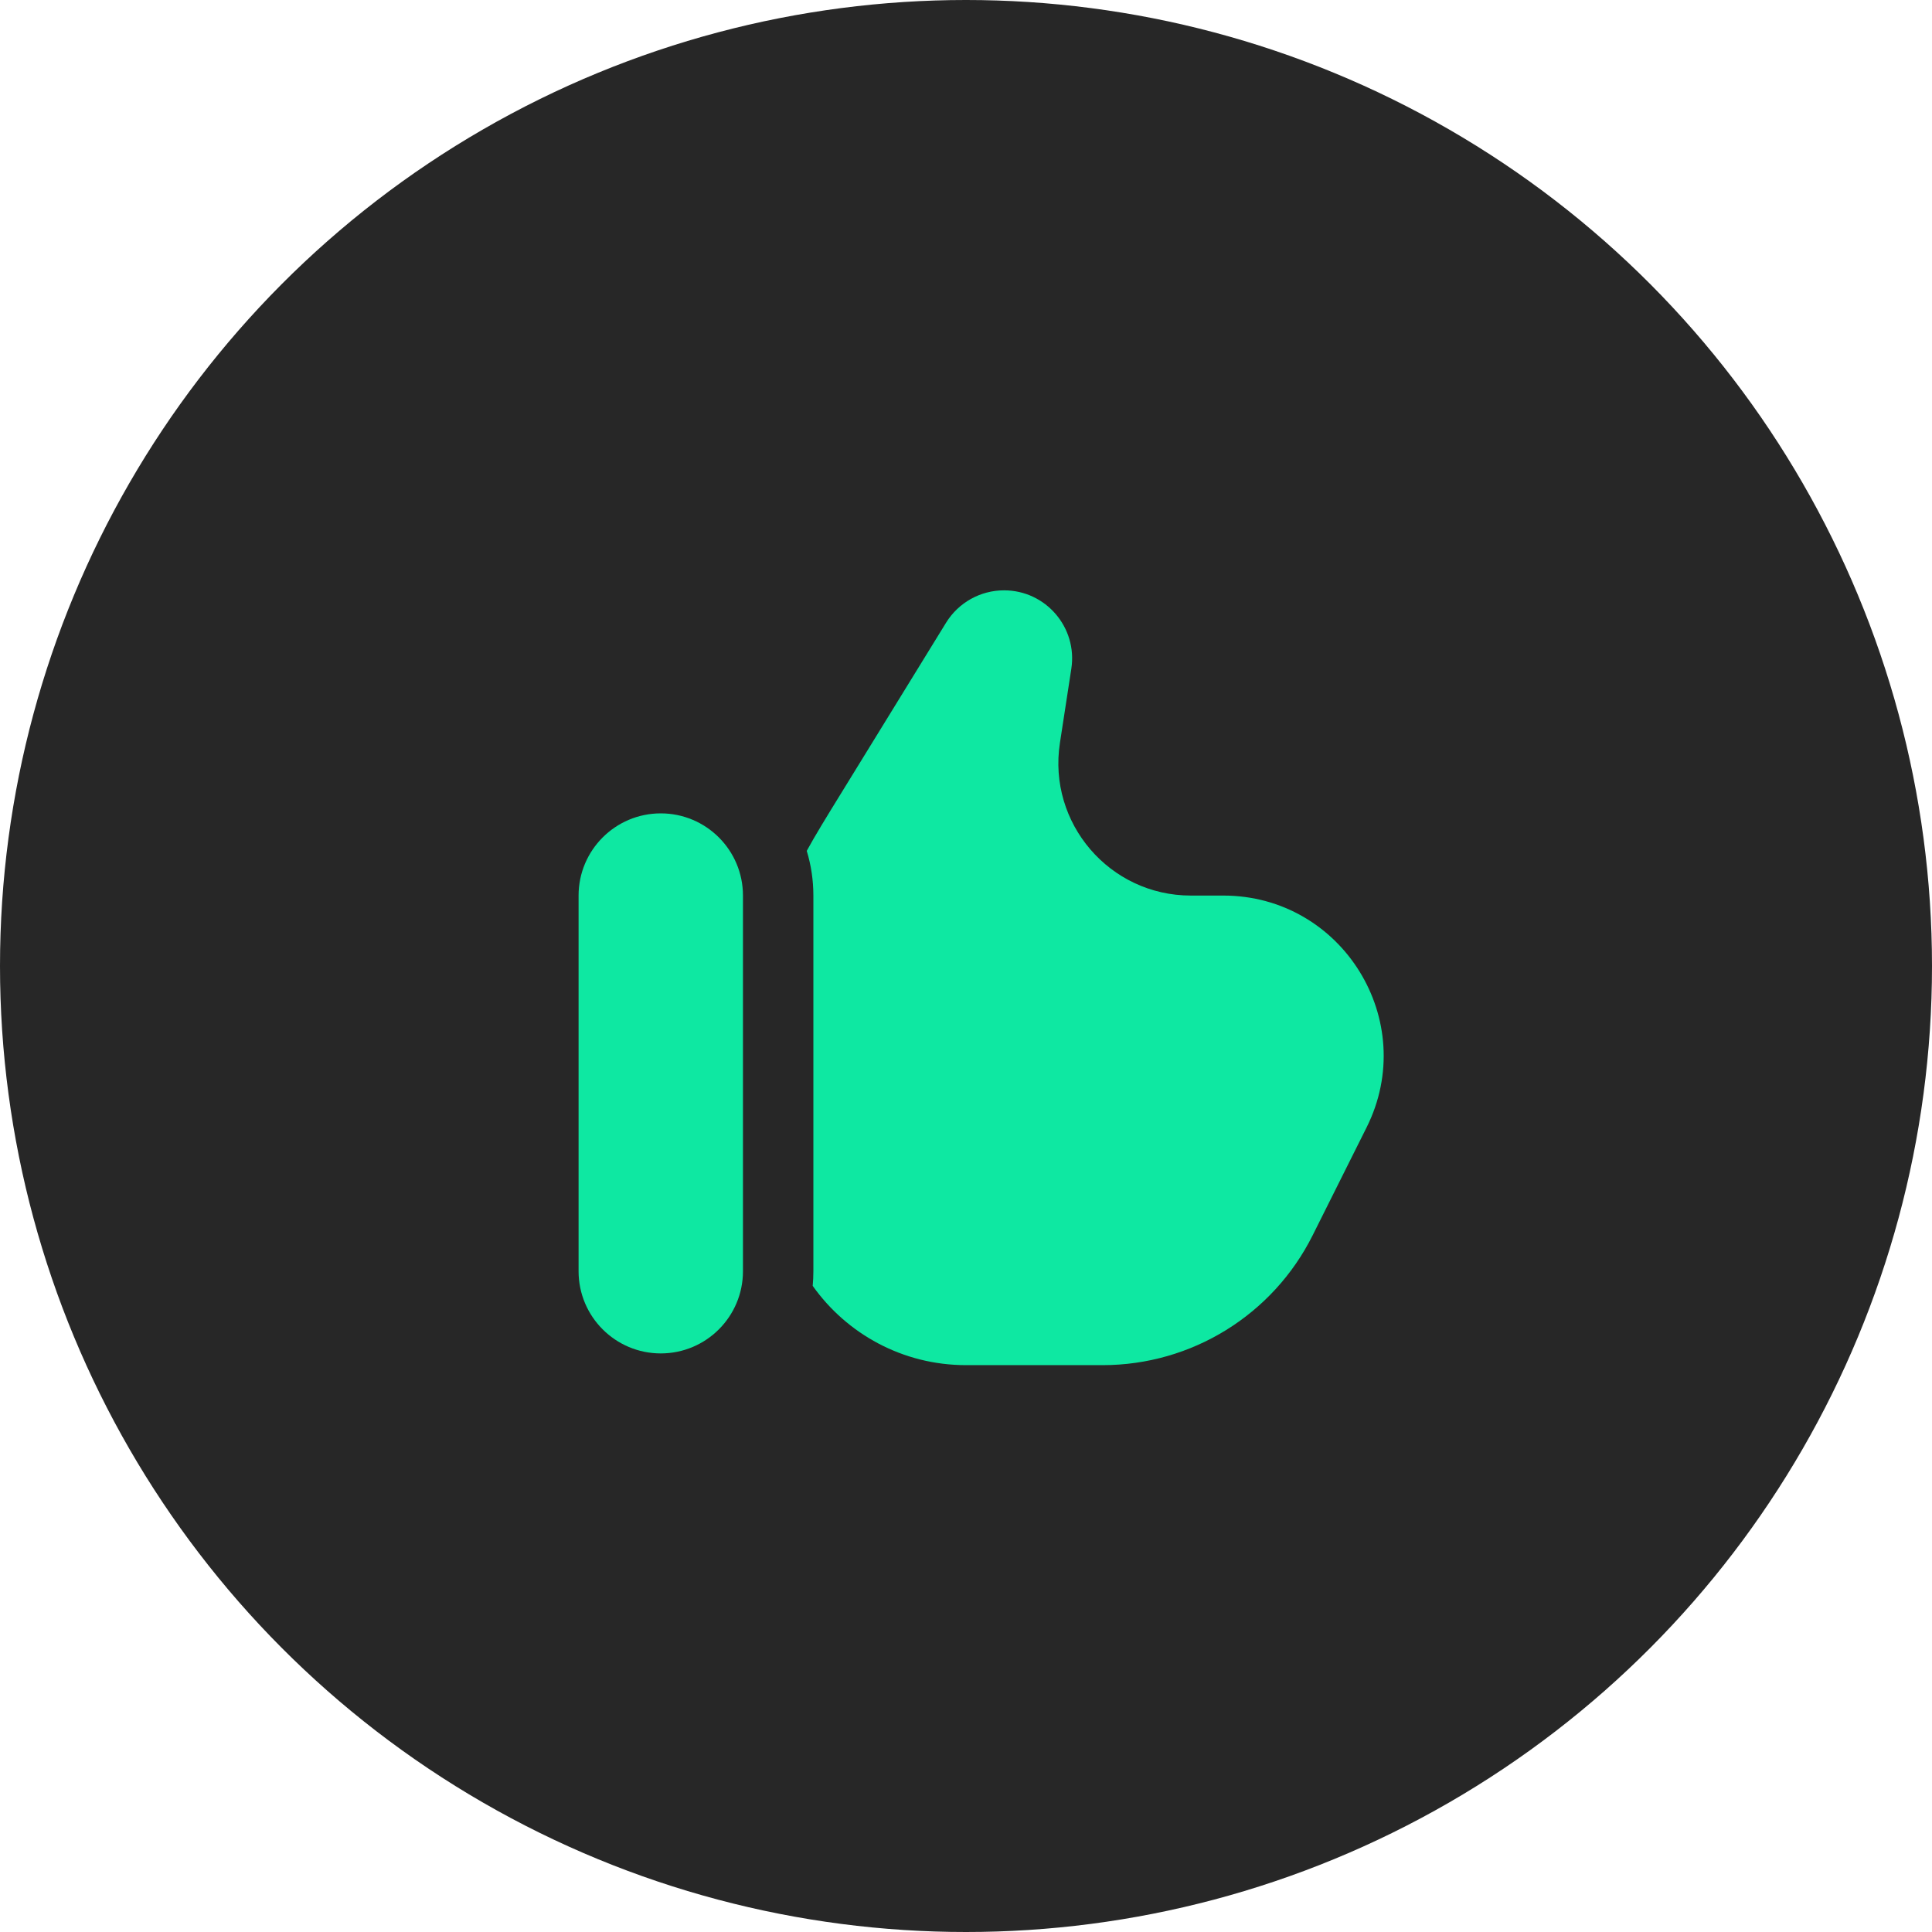 <svg width="72" height="72" viewBox="0 0 72 72" fill="none" xmlns="http://www.w3.org/2000/svg">
<circle cx="36" cy="36" r="36" fill="#272727"/>
<path d="M31.354 29.55L35.257 23.207C35.719 22.457 36.537 22 37.418 22C38.973 22 40.162 23.386 39.925 24.923L39.5 27.688C39.04 30.678 41.354 33.375 44.379 33.375H45.587C50.026 33.375 52.914 38.047 50.928 42.018L48.918 46.038C47.436 49.002 44.407 50.875 41.092 50.875H36C33.641 50.875 31.555 49.708 30.287 47.92C30.304 47.741 30.312 47.559 30.312 47.375V33.375C30.312 32.796 30.226 32.237 30.065 31.71C30.375 31.14 30.788 30.469 31.354 29.55Z" fill="#0EE8A2"/>
<path d="M27.688 47.375C27.688 49.066 26.316 50.438 24.625 50.438C22.934 50.438 21.562 49.066 21.562 47.375V33.375C21.562 31.684 22.934 30.312 24.625 30.312C26.316 30.312 27.688 31.684 27.688 33.375V47.375Z" fill="#0EE8A2"/>
</svg>
